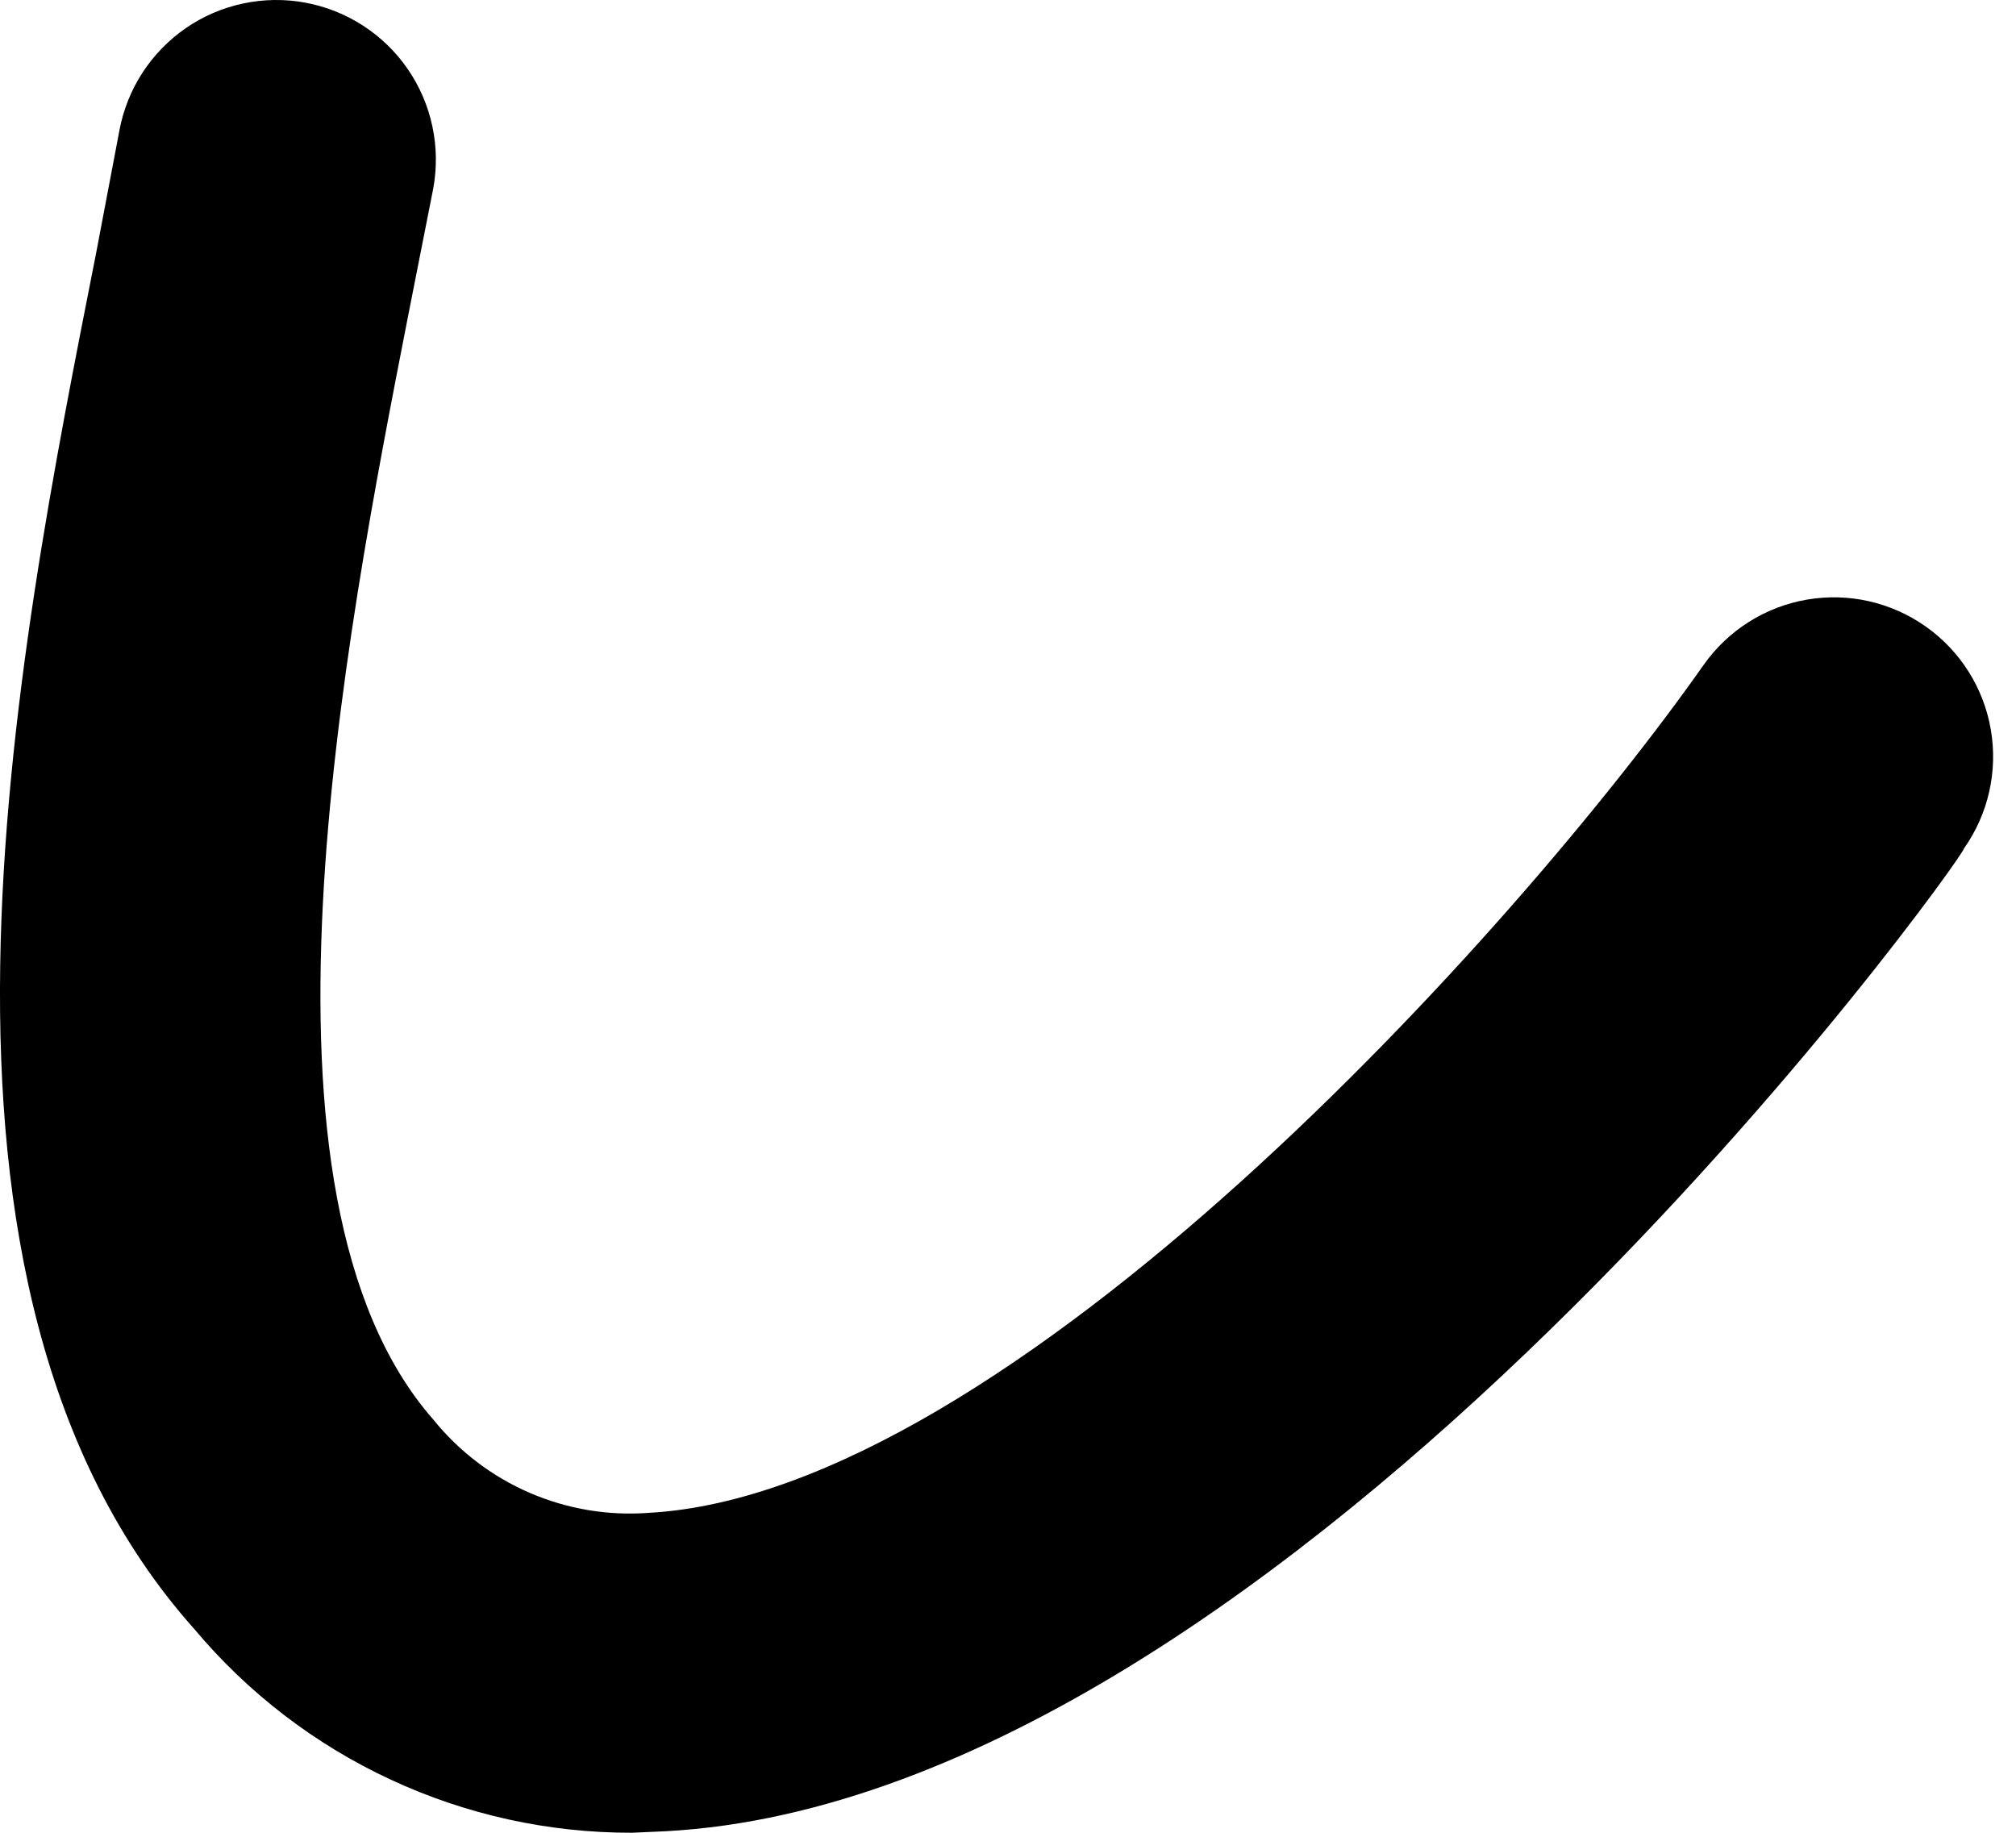 <?xml version="1.0" encoding="UTF-8"?> <svg xmlns="http://www.w3.org/2000/svg" width="44" height="40" viewBox="0 0 44 40" fill="none"> <path d="M13.798 39.999C11.977 40.004 10.178 39.608 8.527 38.84C6.875 38.073 5.413 36.951 4.243 35.556C-2.439 28.072 0.334 14.475 2.105 5.487L2.606 2.848C2.69 2.398 2.861 1.969 3.11 1.586C3.359 1.202 3.681 0.872 4.058 0.612C4.435 0.353 4.859 0.171 5.307 0.076C5.754 -0.019 6.216 -0.025 6.665 0.058C7.115 0.142 7.544 0.313 7.928 0.562C8.311 0.811 8.642 1.133 8.901 1.51C9.16 1.887 9.342 2.311 9.437 2.759C9.532 3.206 9.538 3.668 9.455 4.118L8.921 6.824C7.517 14.007 5.145 26.068 9.455 30.979C10.016 31.675 10.738 32.225 11.559 32.58C12.38 32.935 13.274 33.085 14.166 33.017C22.017 32.583 33.076 20.355 37.185 14.508C37.717 13.755 38.526 13.244 39.434 13.087C40.343 12.93 41.276 13.141 42.029 13.673C42.783 14.204 43.294 15.013 43.45 15.922C43.607 16.83 43.396 17.764 42.865 18.517C42.865 18.718 28.165 39.231 14.533 39.966L13.798 39.999Z" fill="black"></path> </svg> 